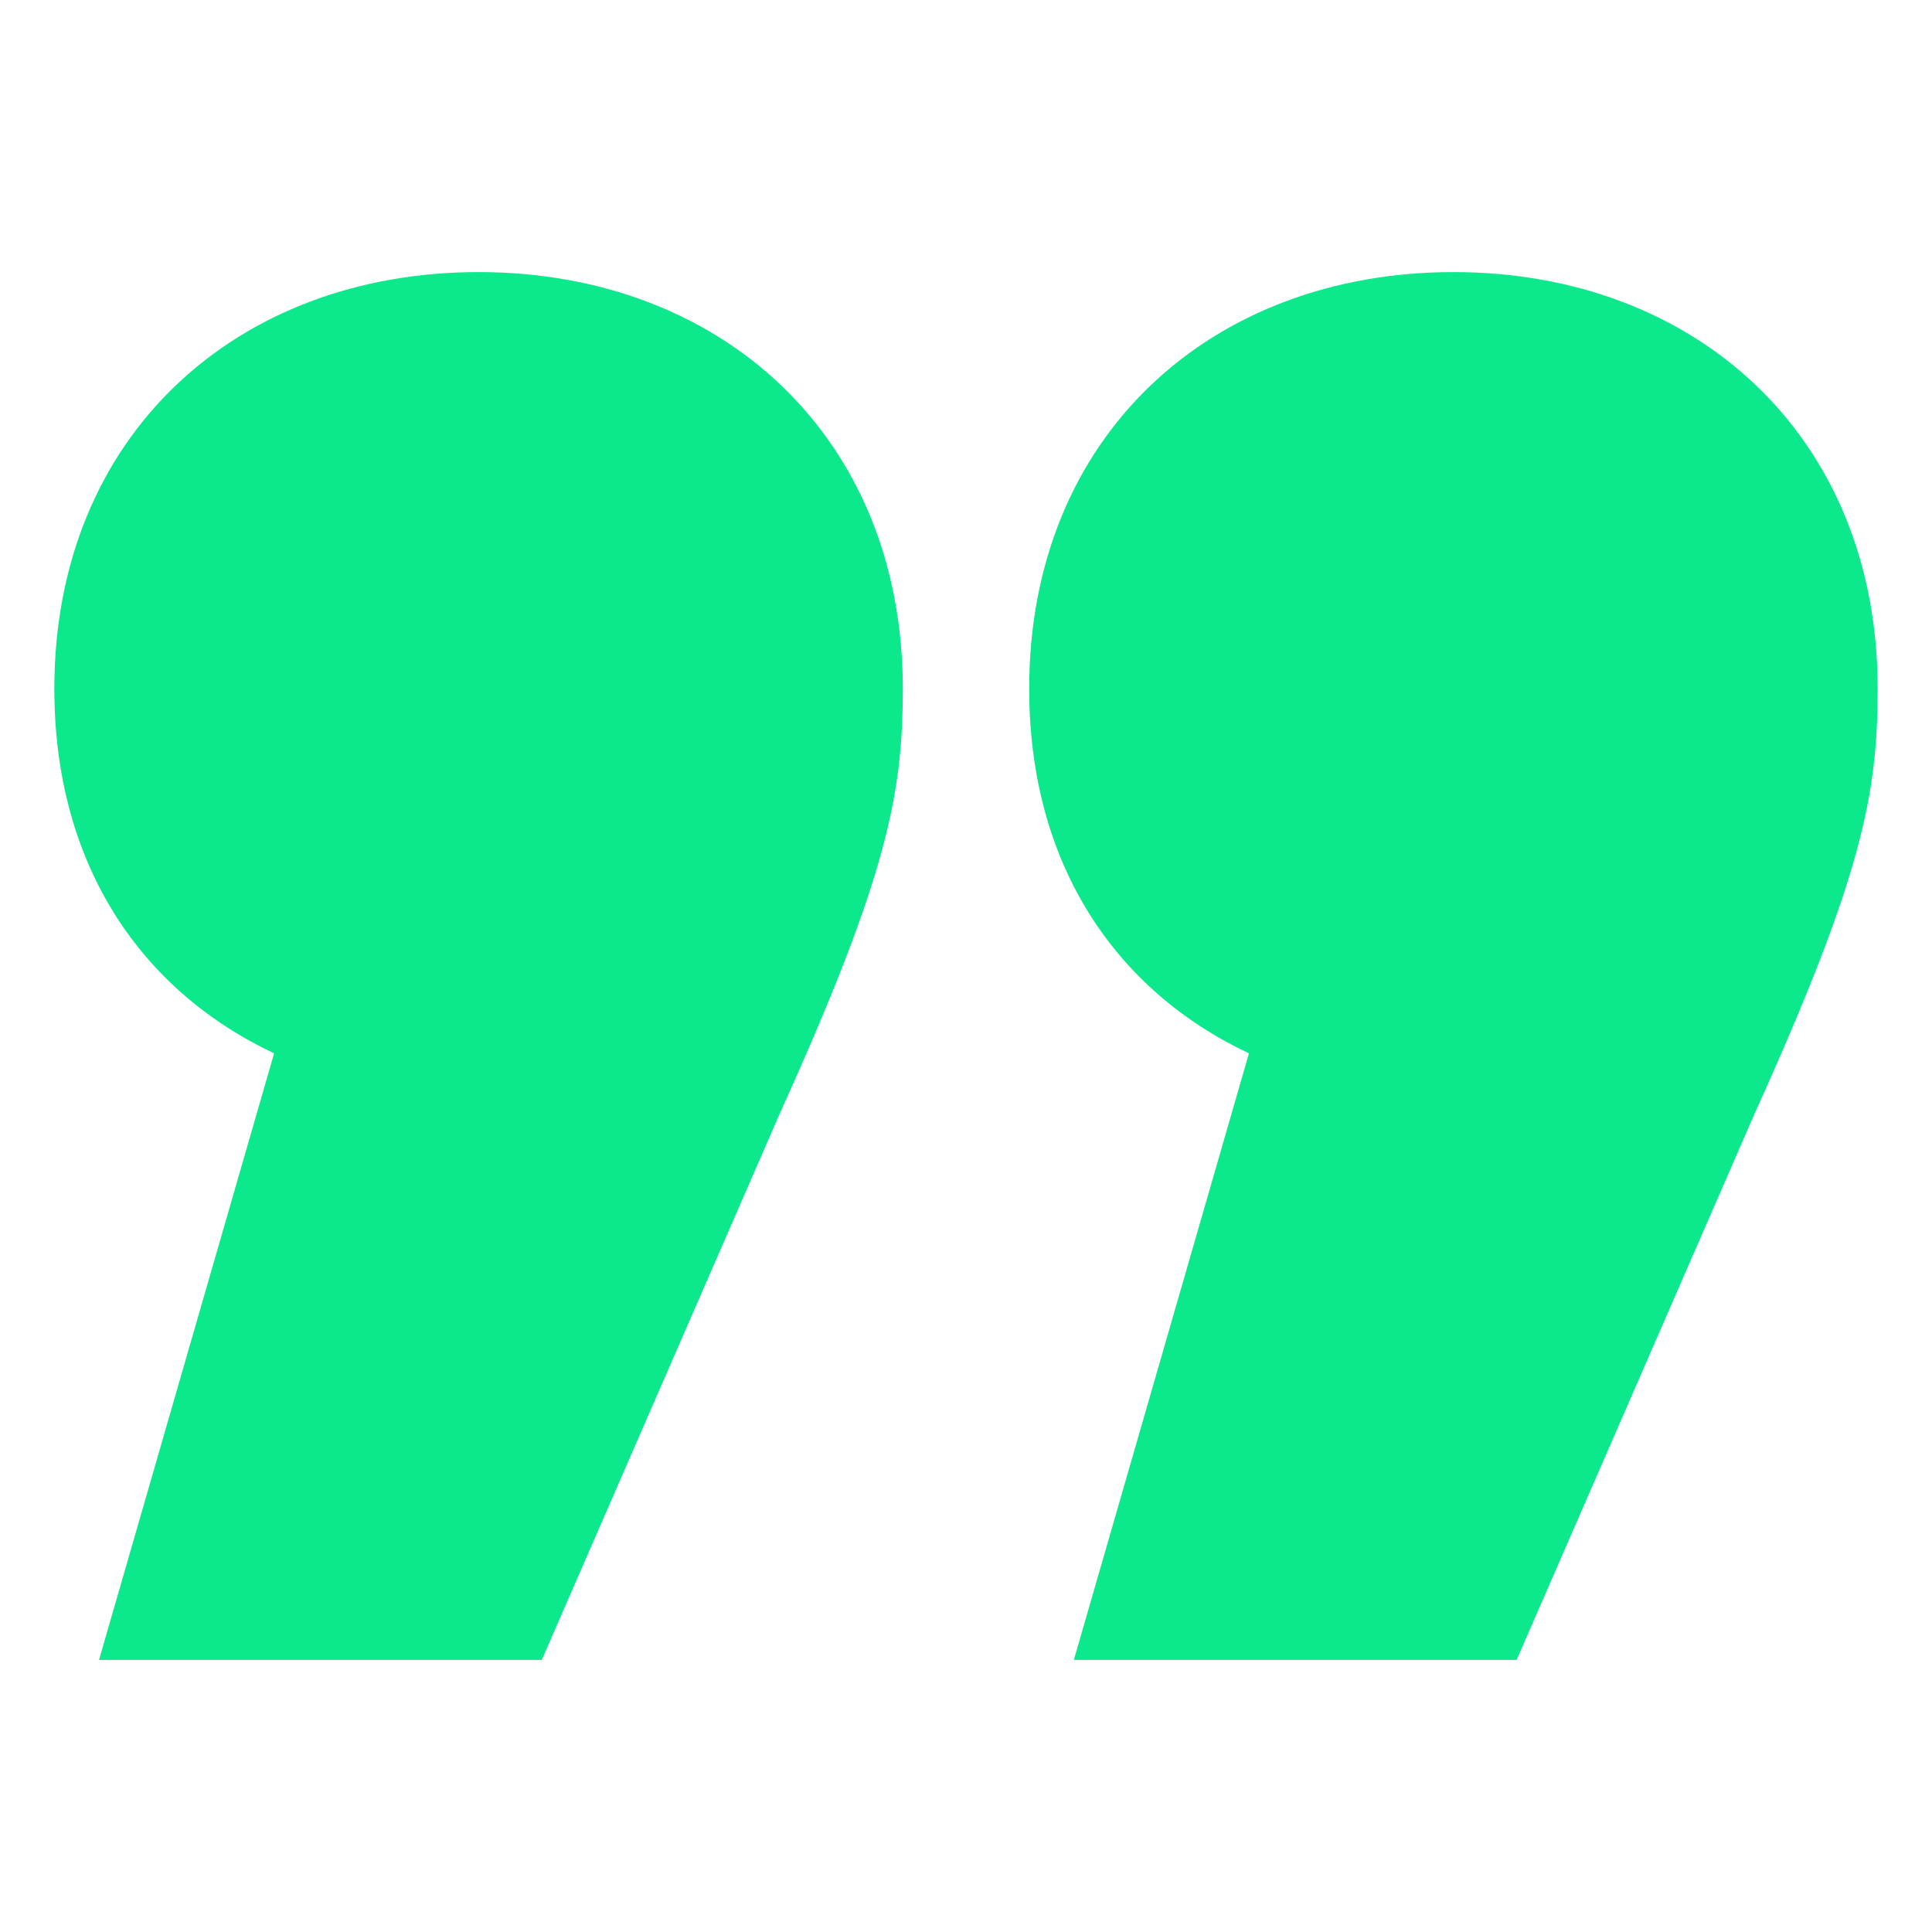 <?xml version="1.0" encoding="UTF-8"?>
<svg id="Layer_2" data-name="Layer 2" xmlns="http://www.w3.org/2000/svg" viewBox="0 0 48 48">
  <defs>
    <style>
      .cls-1 {
        fill: #0ce88c;
        stroke-width: 0px;
      }
    </style>
  </defs>
  <path class="cls-1" d="M25.57,17.11c0-6.29,4.53-10.35,10.54-10.35s10.54,4.07,10.54,10.35c0,2.59-.37,4.62-3.05,10.54l-5.92,13.59h-11l4.35-15.07c-3.33-1.57-5.46-4.71-5.46-9.06ZM1.35,17.11c0-6.29,4.53-10.35,10.54-10.35s10.54,4.07,10.54,10.35c0,2.59-.37,4.62-3.05,10.54l-5.92,13.59H2.46l4.35-15.07c-3.33-1.57-5.46-4.71-5.46-9.06Z"/>
</svg>